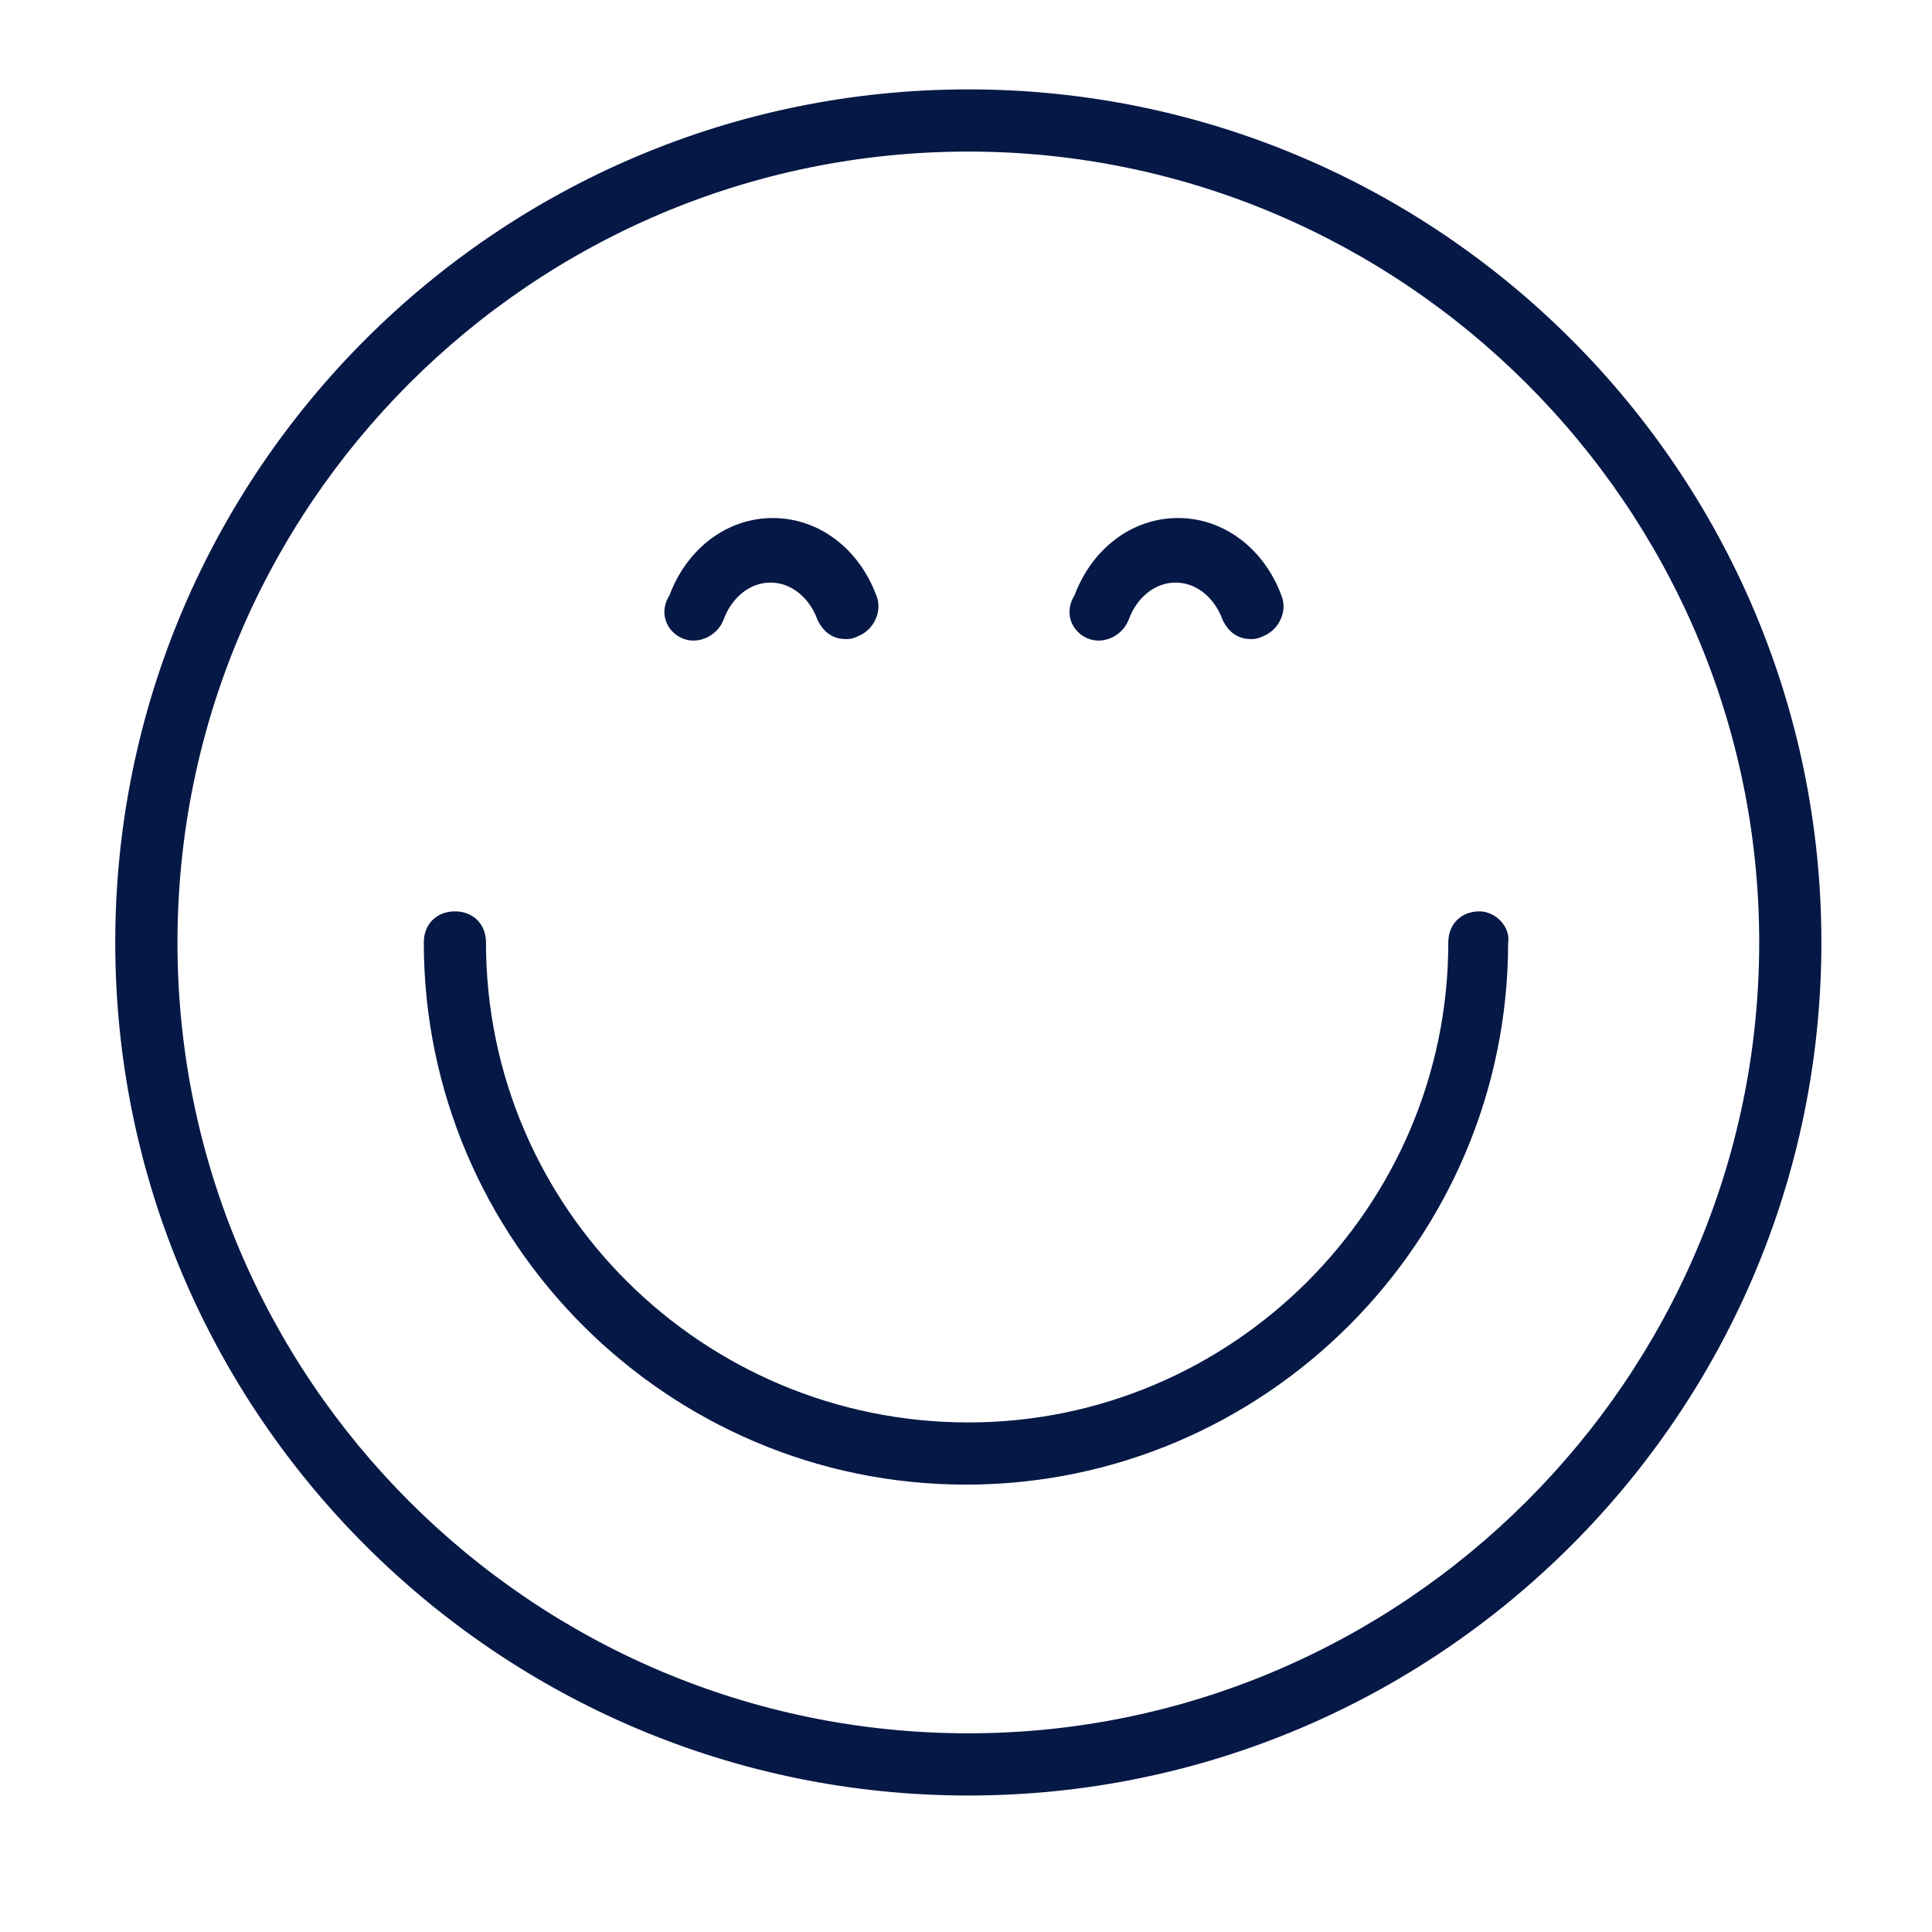 <svg width="64" height="64" viewBox="0 0 64 64" fill="none" xmlns="http://www.w3.org/2000/svg">
<path d="M32.077 3.211C16.629 3.211 4.068 15.772 4.068 31.22C4.068 46.667 16.629 59.229 32.077 59.229C47.525 59.229 60.086 46.667 60.086 31.22C60.086 15.772 47.525 3.211 32.077 3.211ZM32.077 57.668C17.488 57.668 5.629 45.809 5.629 31.22C5.629 16.63 17.488 4.771 32.077 4.771C46.589 4.771 58.526 16.63 58.526 31.22C58.526 45.809 46.589 57.668 32.077 57.668Z" fill="#061846"/>
<path d="M49.007 30.44C48.539 30.44 48.227 30.752 48.227 31.22C48.227 40.114 40.971 47.37 32.077 47.37C23.183 47.37 15.849 40.192 15.849 31.22C15.849 30.752 15.537 30.44 15.069 30.44C14.601 30.44 14.289 30.752 14.289 31.22C14.289 40.972 22.247 48.93 31.999 48.93C41.751 48.93 49.709 40.972 49.709 31.22C49.787 30.83 49.397 30.44 49.007 30.44Z" fill="#061846"/>
<path d="M22.715 20.921C23.106 21.077 23.574 20.843 23.73 20.453C24.042 19.595 24.744 19.049 25.524 19.049C26.304 19.049 27.007 19.595 27.319 20.453C27.475 20.765 27.709 20.921 28.021 20.921C28.099 20.921 28.177 20.921 28.333 20.843C28.723 20.687 28.957 20.219 28.801 19.829C28.255 18.347 27.007 17.41 25.602 17.41C24.198 17.41 22.95 18.347 22.404 19.829C22.091 20.297 22.325 20.765 22.715 20.921Z" fill="#061846"/>
<path d="M36.135 20.921C36.525 21.077 36.993 20.843 37.149 20.453C37.461 19.595 38.163 19.049 38.943 19.049C39.724 19.049 40.426 19.595 40.738 20.453C40.894 20.765 41.128 20.921 41.44 20.921C41.518 20.921 41.596 20.921 41.752 20.843C42.142 20.687 42.376 20.219 42.22 19.829C41.674 18.347 40.426 17.41 39.021 17.41C37.617 17.41 36.369 18.347 35.822 19.829C35.51 20.297 35.745 20.765 36.135 20.921Z" fill="#061846"/>
<path d="M32.077 3.211C16.629 3.211 4.068 15.772 4.068 31.22C4.068 46.667 16.629 59.229 32.077 59.229C47.525 59.229 60.086 46.667 60.086 31.22C60.086 15.772 47.525 3.211 32.077 3.211ZM32.077 57.668C17.488 57.668 5.629 45.809 5.629 31.22C5.629 16.63 17.488 4.771 32.077 4.771C46.589 4.771 58.526 16.63 58.526 31.22C58.526 45.809 46.589 57.668 32.077 57.668Z" stroke="#061846" stroke-width="0.5"/>
<path d="M49.007 30.44C48.539 30.44 48.227 30.752 48.227 31.22C48.227 40.114 40.971 47.37 32.077 47.37C23.183 47.37 15.849 40.192 15.849 31.22C15.849 30.752 15.537 30.44 15.069 30.44C14.601 30.44 14.289 30.752 14.289 31.22C14.289 40.972 22.247 48.93 31.999 48.93C41.751 48.93 49.709 40.972 49.709 31.22C49.787 30.83 49.397 30.44 49.007 30.44Z" stroke="#061846" stroke-width="0.5"/>
<path d="M22.715 20.921C23.106 21.077 23.574 20.843 23.73 20.453C24.042 19.595 24.744 19.049 25.524 19.049C26.304 19.049 27.007 19.595 27.319 20.453C27.475 20.765 27.709 20.921 28.021 20.921C28.099 20.921 28.177 20.921 28.333 20.843C28.723 20.687 28.957 20.219 28.801 19.829C28.255 18.347 27.007 17.41 25.602 17.41C24.198 17.41 22.95 18.347 22.404 19.829C22.091 20.297 22.325 20.765 22.715 20.921Z" stroke="#061846" stroke-width="0.5"/>
<path d="M36.135 20.921C36.525 21.077 36.993 20.843 37.149 20.453C37.461 19.595 38.163 19.049 38.943 19.049C39.724 19.049 40.426 19.595 40.738 20.453C40.894 20.765 41.128 20.921 41.44 20.921C41.518 20.921 41.596 20.921 41.752 20.843C42.142 20.687 42.376 20.219 42.22 19.829C41.674 18.347 40.426 17.41 39.021 17.41C37.617 17.41 36.369 18.347 35.822 19.829C35.51 20.297 35.745 20.765 36.135 20.921Z" stroke="#061846" stroke-width="0.5"/>
</svg>
